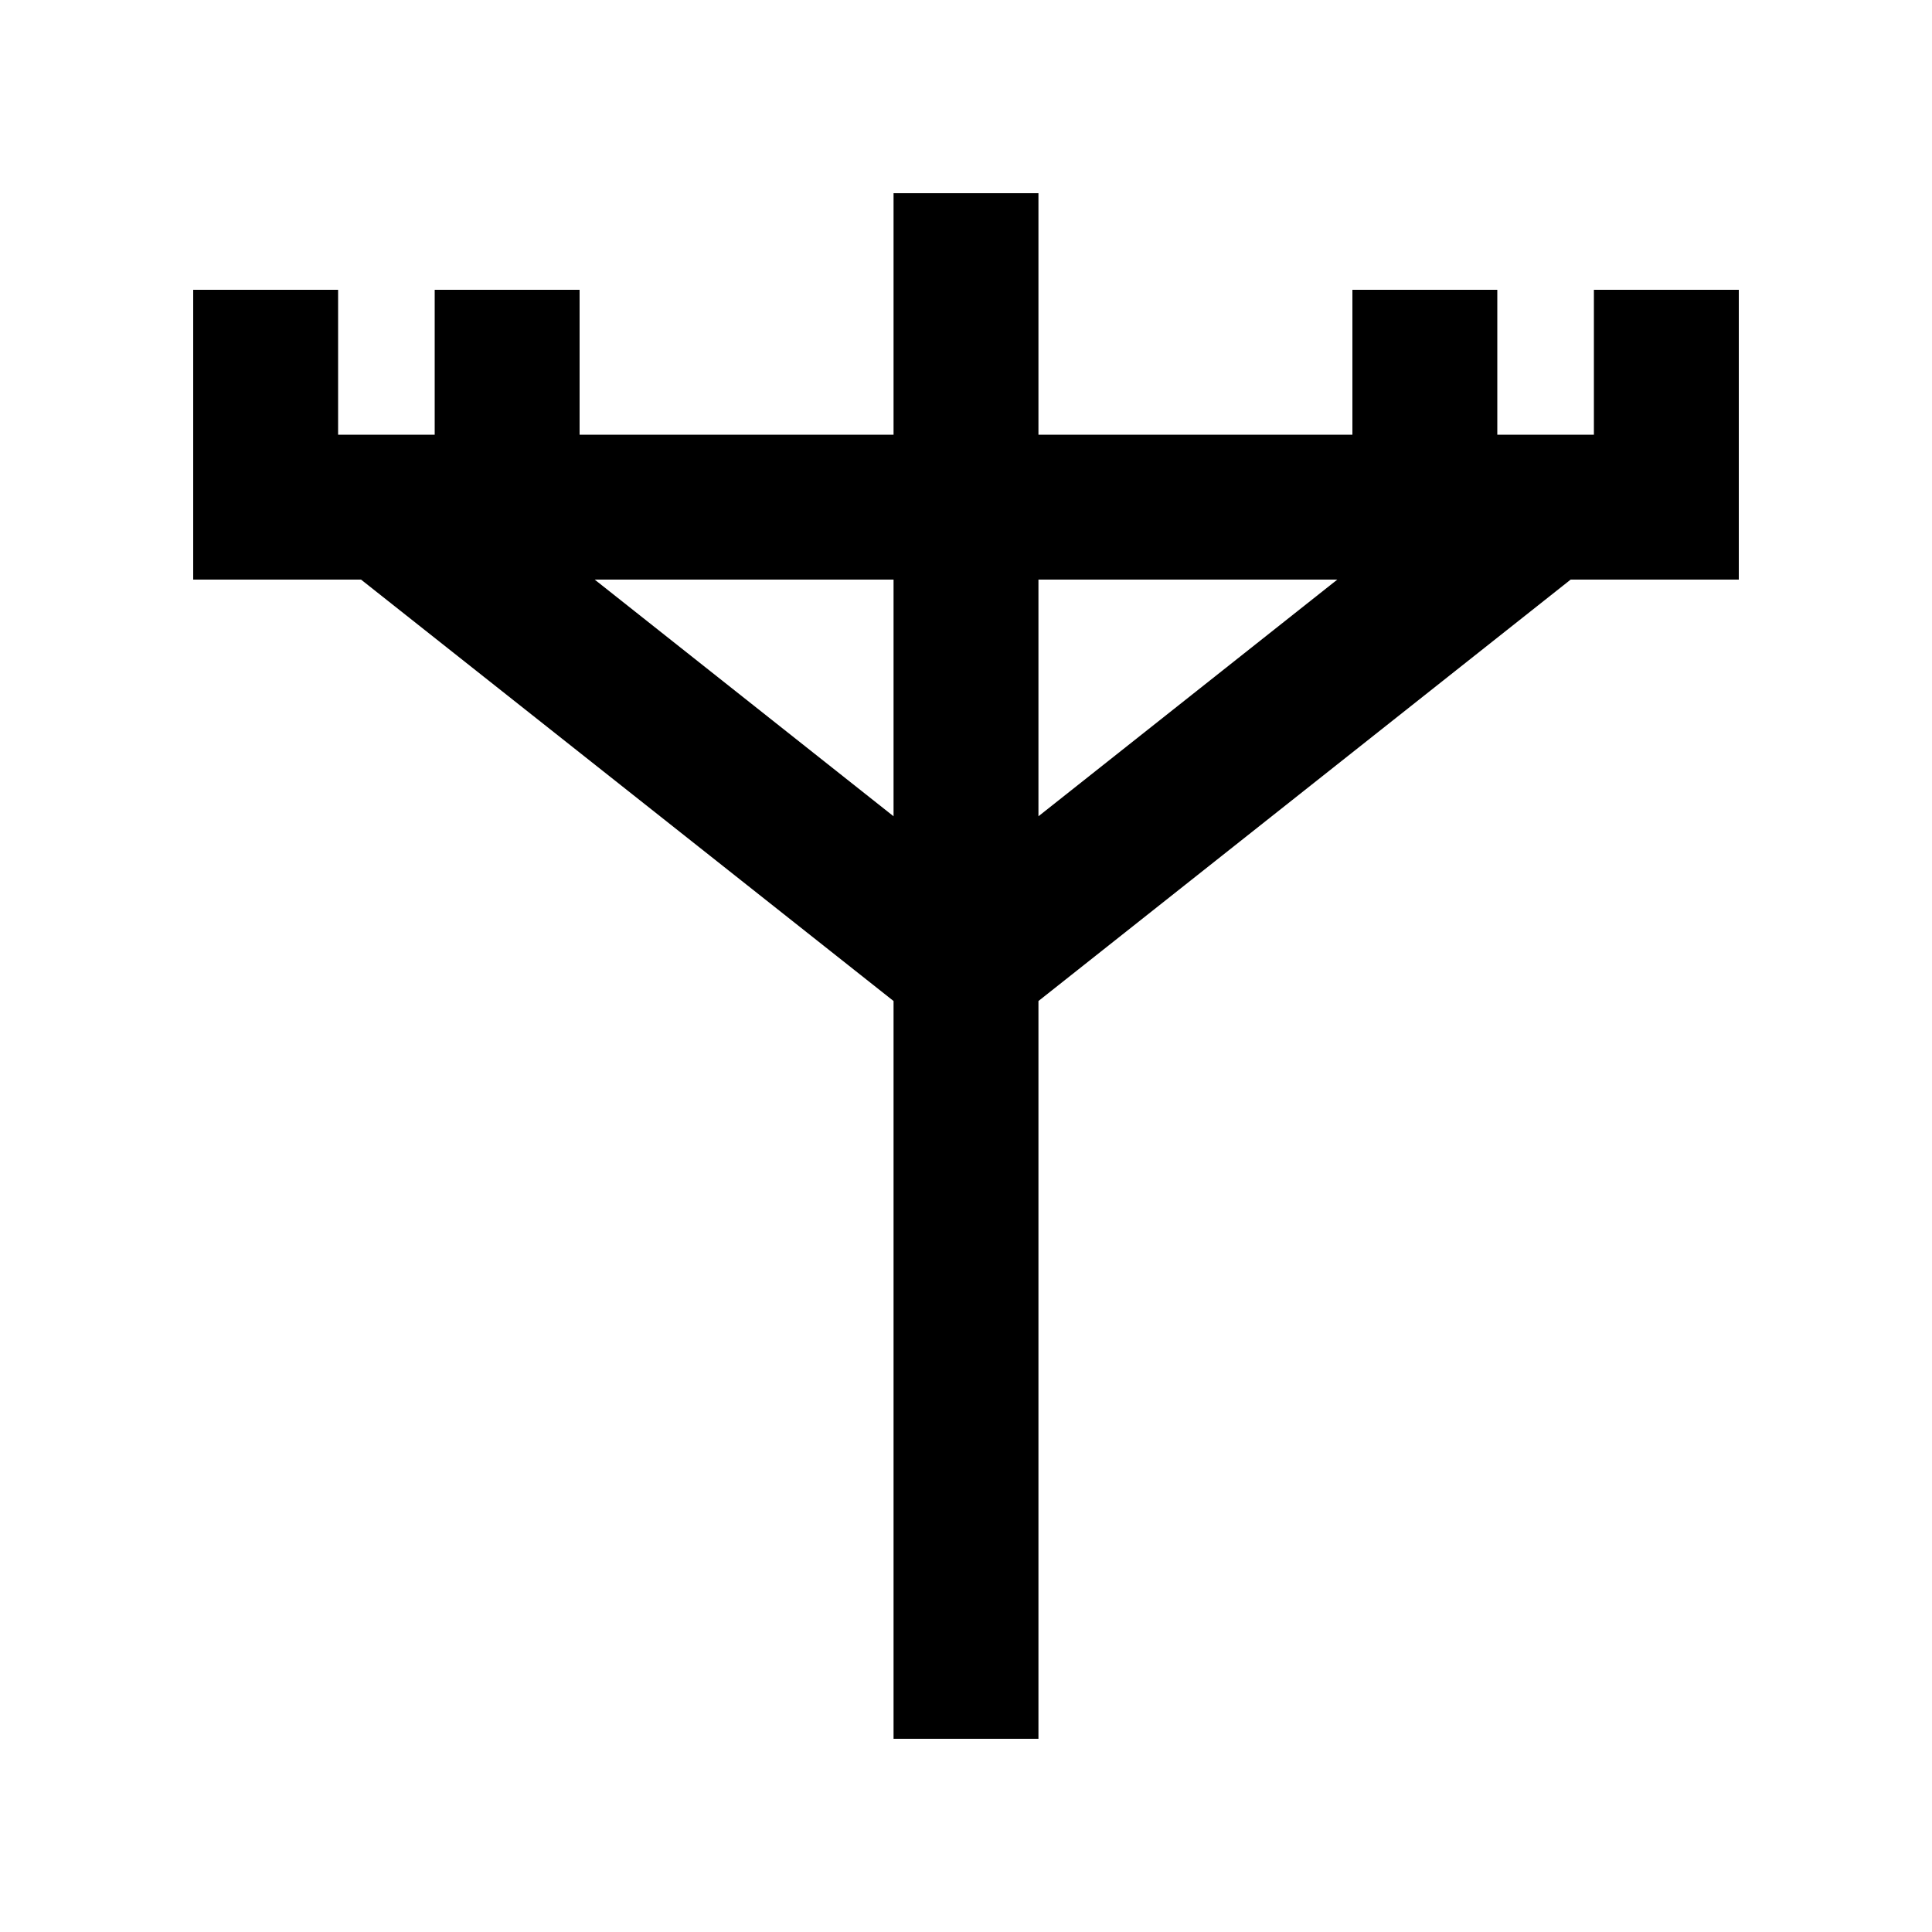 <svg xmlns="http://www.w3.org/2000/svg" viewBox="0 0 640 640"><!--! Font Awesome Pro 7.1.0 by @fontawesome - https://fontawesome.com License - https://fontawesome.com/license (Commercial License) Copyright 2025 Fonticons, Inc. --><path opacity=".4" fill="currentColor" d=""/><path fill="currentColor" d="M344 88L344 64L296 64L296 144L192 144L192 96L144 96L144 144L128.2 144C128.1 144 127.9 144 127.8 144L112 144L112 96L64 96L64 192L119.6 192L296 331.6L296 576L344 576L344 331.6L520.3 192L576 192L576 96L528 96L528 144L512.2 144C512.1 144 511.9 144 511.8 144L496 144L496 96L448 96L448 144L344 144L344 88zM443 192L344 270.4L344 192L443 192zM296 270.4L197 192L296 192L296 270.4z"/></svg>